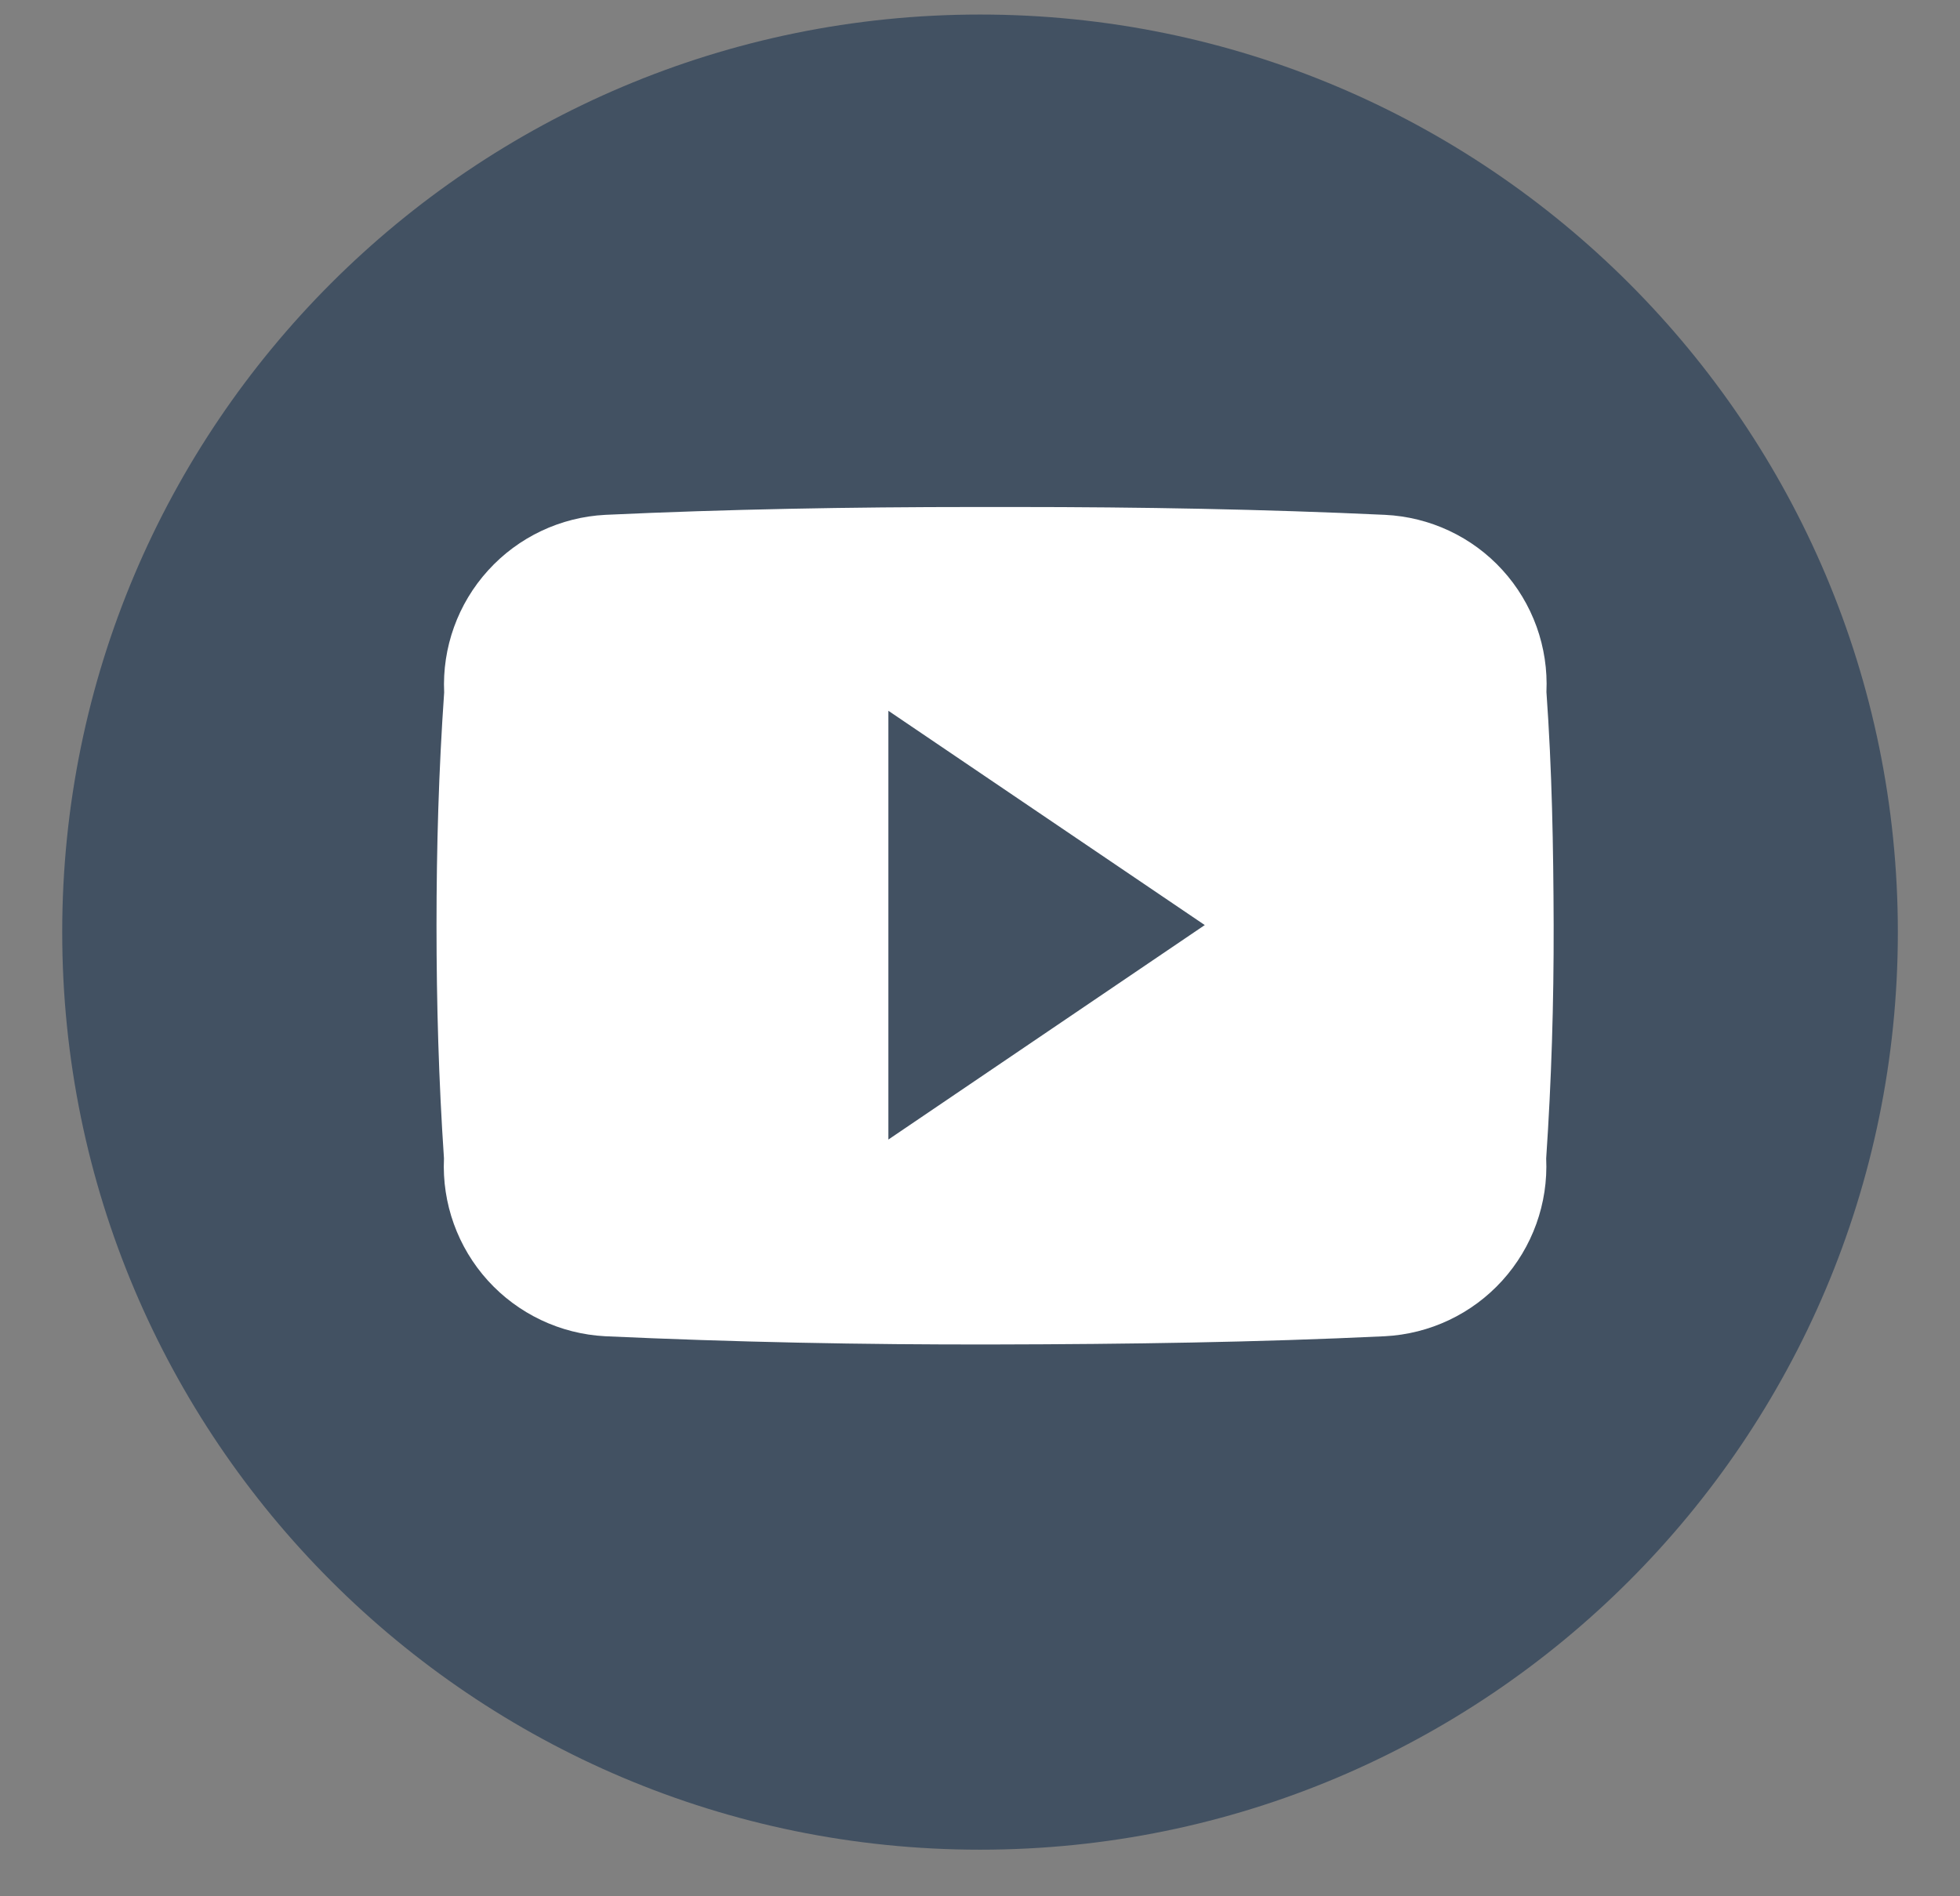<svg width="31" height="30" viewBox="0 0 31 30" fill="none" xmlns="http://www.w3.org/2000/svg">
<rect x="0" y="0" width="31" height="30" fill="#808080" stroke="none"/>
<g clip-path="url(#clip0_378_3154)">
<path d="M15.501 29.263C23.518 29.263 30.017 22.764 30.017 14.747C30.017 6.73 23.518 0.23 15.501 0.23C7.483 0.23 0.984 6.73 0.984 14.747C0.984 22.764 7.483 29.263 15.501 29.263Z" fill="#425162"/>
<path d="M24.459 10.948C24.475 10.596 24.422 10.245 24.303 9.914C24.183 9.582 24 9.278 23.763 9.018C23.526 8.757 23.239 8.546 22.921 8.397C22.602 8.247 22.257 8.162 21.905 8.145C19.992 8.056 18.043 8.021 16.05 8.021H15.43C13.441 8.021 11.488 8.056 9.575 8.145C8.865 8.181 8.198 8.497 7.72 9.024C7.242 9.55 6.992 10.245 7.025 10.955C6.939 12.184 6.904 13.412 6.904 14.642C6.904 15.871 6.939 17.099 7.022 18.327C6.989 19.038 7.239 19.732 7.716 20.259C8.194 20.786 8.861 21.103 9.572 21.14C11.582 21.232 13.641 21.275 15.737 21.27C17.833 21.266 19.89 21.236 21.902 21.14C22.613 21.104 23.281 20.788 23.759 20.261C24.238 19.733 24.488 19.038 24.455 18.327C24.538 17.099 24.576 15.87 24.573 14.633C24.569 13.396 24.547 12.181 24.459 10.948ZM14.051 18.028V11.245L19.055 14.635L14.051 18.028Z" fill="white"/>
</g>
<defs>
<clipPath id="clip0_378_3154">
<rect width="30" height="30" fill="white" transform="translate(0.5)"/>
</clipPath>
</defs>
</svg>
